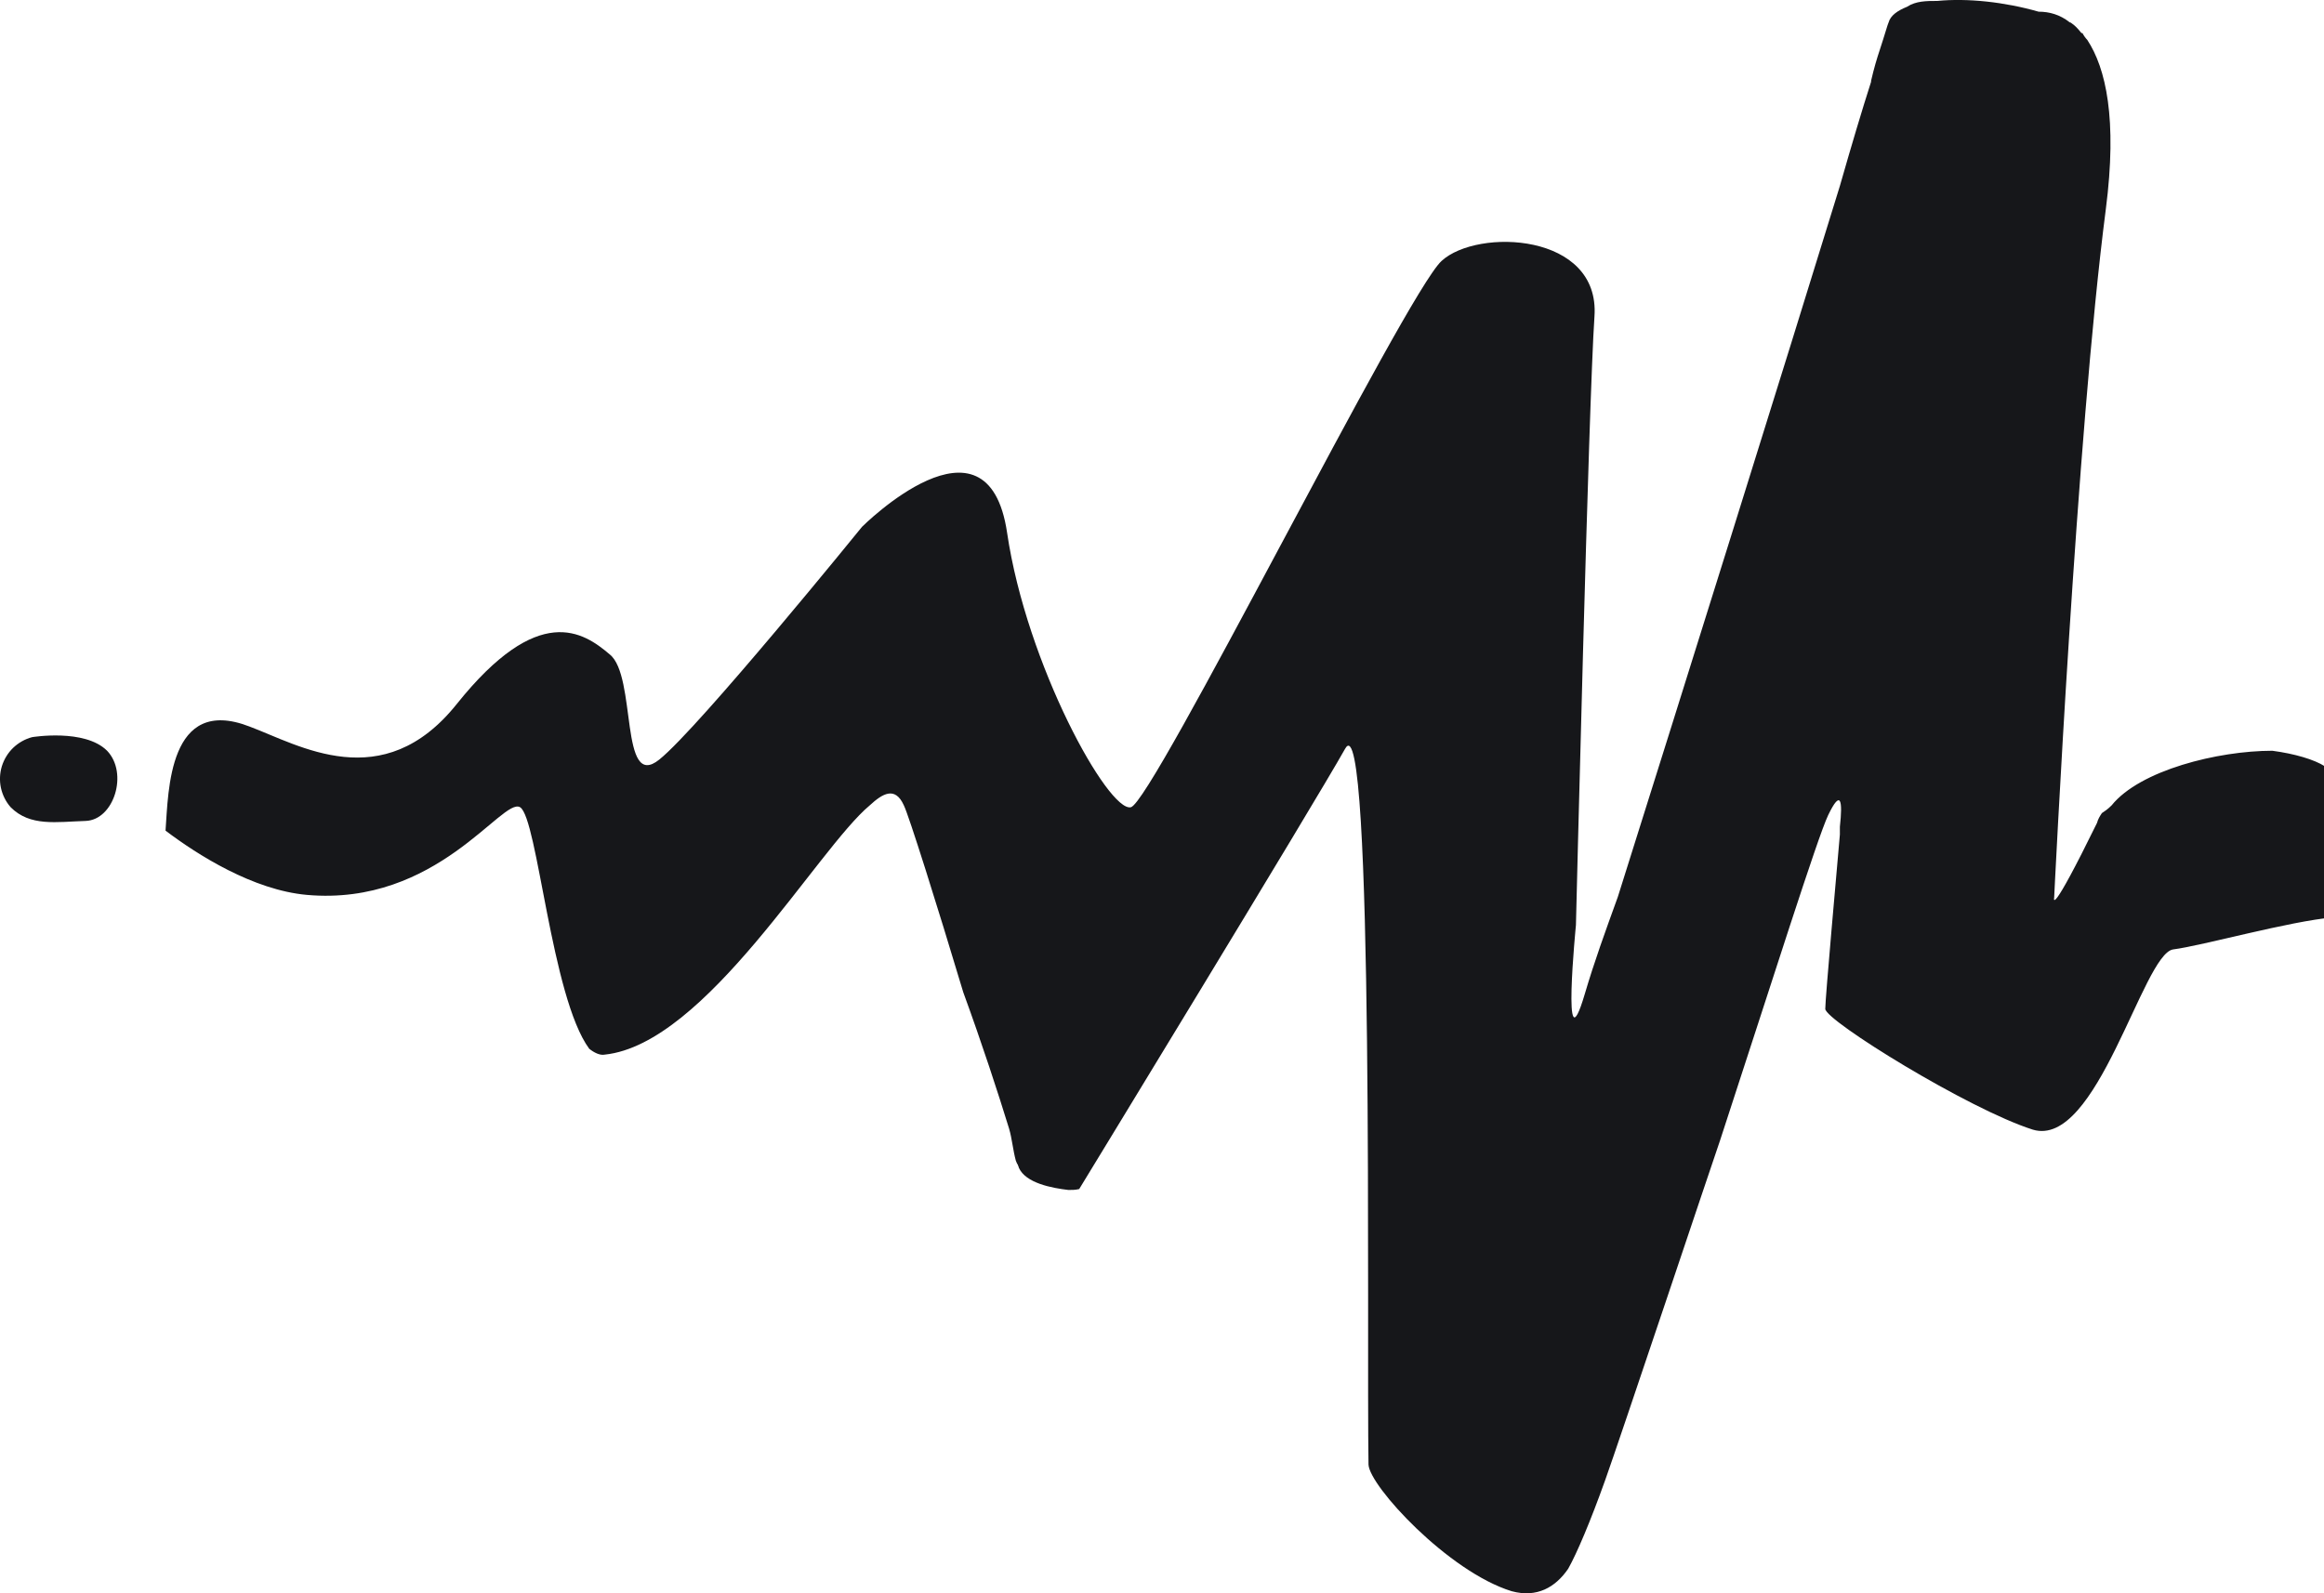 <svg width="35" height="24" viewBox="0 0 35 24" fill="none" xmlns="http://www.w3.org/2000/svg">
<g clip-path="url(#clip0_214_5892)">
<path d="M0.484 11.104C0.484 11.104 1.276 10.972 1.613 11.309C1.936 11.647 1.716 12.351 1.29 12.366C0.85 12.38 0.454 12.454 0.161 12.16C0.088 12.077 0.038 11.977 0.014 11.868C-0.009 11.76 -0.004 11.648 0.028 11.542C0.061 11.437 0.119 11.341 0.199 11.264C0.279 11.188 0.377 11.132 0.484 11.104ZM9.109 15.886C9.036 15.901 8.948 15.857 8.874 15.798C8.302 15.021 8.097 12.322 7.833 12.16C7.569 11.999 6.586 13.656 4.62 13.48C3.813 13.407 2.977 12.879 2.493 12.512C2.537 11.911 2.537 10.473 3.755 10.943C4.503 11.222 5.764 11.999 6.879 10.605C8.111 9.065 8.786 9.52 9.182 9.857C9.593 10.18 9.329 11.926 9.93 11.441C10.532 10.957 12.982 7.936 12.982 7.936C12.982 7.936 14.874 6.043 15.167 8.024C15.461 10.019 16.693 12.234 17.03 12.16C17.353 12.102 21.167 4.43 21.71 3.931C22.252 3.432 24.101 3.506 24.013 4.767C23.925 6.043 23.734 13.935 23.734 13.935C23.734 13.935 23.514 16.165 23.866 14.977C24.013 14.478 24.174 14.038 24.365 13.51C25.304 10.532 26.902 5.427 27.709 2.801C27.885 2.185 28.047 1.643 28.179 1.232V1.217C28.223 1.026 28.267 0.88 28.311 0.748C28.384 0.528 28.428 0.366 28.443 0.337C28.472 0.234 28.575 0.161 28.721 0.102C28.854 0.014 29.015 0.014 29.176 0.014C29.631 -0.03 30.188 0.029 30.702 0.176C30.863 0.176 31.024 0.22 31.171 0.337C31.171 0.337 31.186 0.337 31.201 0.352C31.245 0.381 31.289 0.425 31.347 0.498H31.362C31.377 0.528 31.406 0.572 31.435 0.601C31.714 1.026 31.89 1.789 31.714 3.153C31.274 6.542 30.936 13.524 30.936 13.524C30.936 13.524 30.863 13.862 31.582 12.395C31.597 12.336 31.626 12.292 31.655 12.248C31.699 12.219 31.743 12.19 31.802 12.131C32.227 11.603 33.401 11.309 34.222 11.309C34.56 11.354 34.853 11.441 35.014 11.544C35.337 12.028 35.147 13.818 35.147 13.818C34.472 13.877 33.181 14.243 32.726 14.302C32.271 14.375 31.582 17.309 30.614 17.016C29.646 16.708 27.489 15.373 27.489 15.197C27.489 15.035 27.665 13.084 27.709 12.571V12.468V12.454C27.753 12.058 27.724 11.882 27.533 12.278C27.372 12.615 26.683 14.801 25.905 17.177C25.832 17.383 24.365 21.768 24.174 22.297C23.954 22.913 23.749 23.397 23.617 23.631C23.426 23.91 23.147 24.072 22.766 23.969C21.812 23.675 20.624 22.385 20.61 22.062C20.58 20.243 20.698 10.473 20.257 11.28C19.788 12.116 16.253 17.911 16.253 17.911C16.194 17.925 16.15 17.925 16.091 17.925C15.842 17.896 15.446 17.823 15.343 17.588C15.343 17.573 15.329 17.558 15.329 17.544C15.314 17.529 15.314 17.515 15.299 17.485C15.255 17.324 15.241 17.148 15.197 17.001C15.035 16.473 14.786 15.71 14.507 14.947C14.111 13.627 13.686 12.278 13.612 12.131C13.48 11.838 13.29 11.955 13.099 12.131C12.307 12.791 10.634 15.725 9.109 15.886Z" fill="#16171A"/>
</g>
<defs>
<clipPath id="clip0_214_5892">
<rect width="35" height="24" fill="white"/>
</clipPath>
</defs>
</svg>
